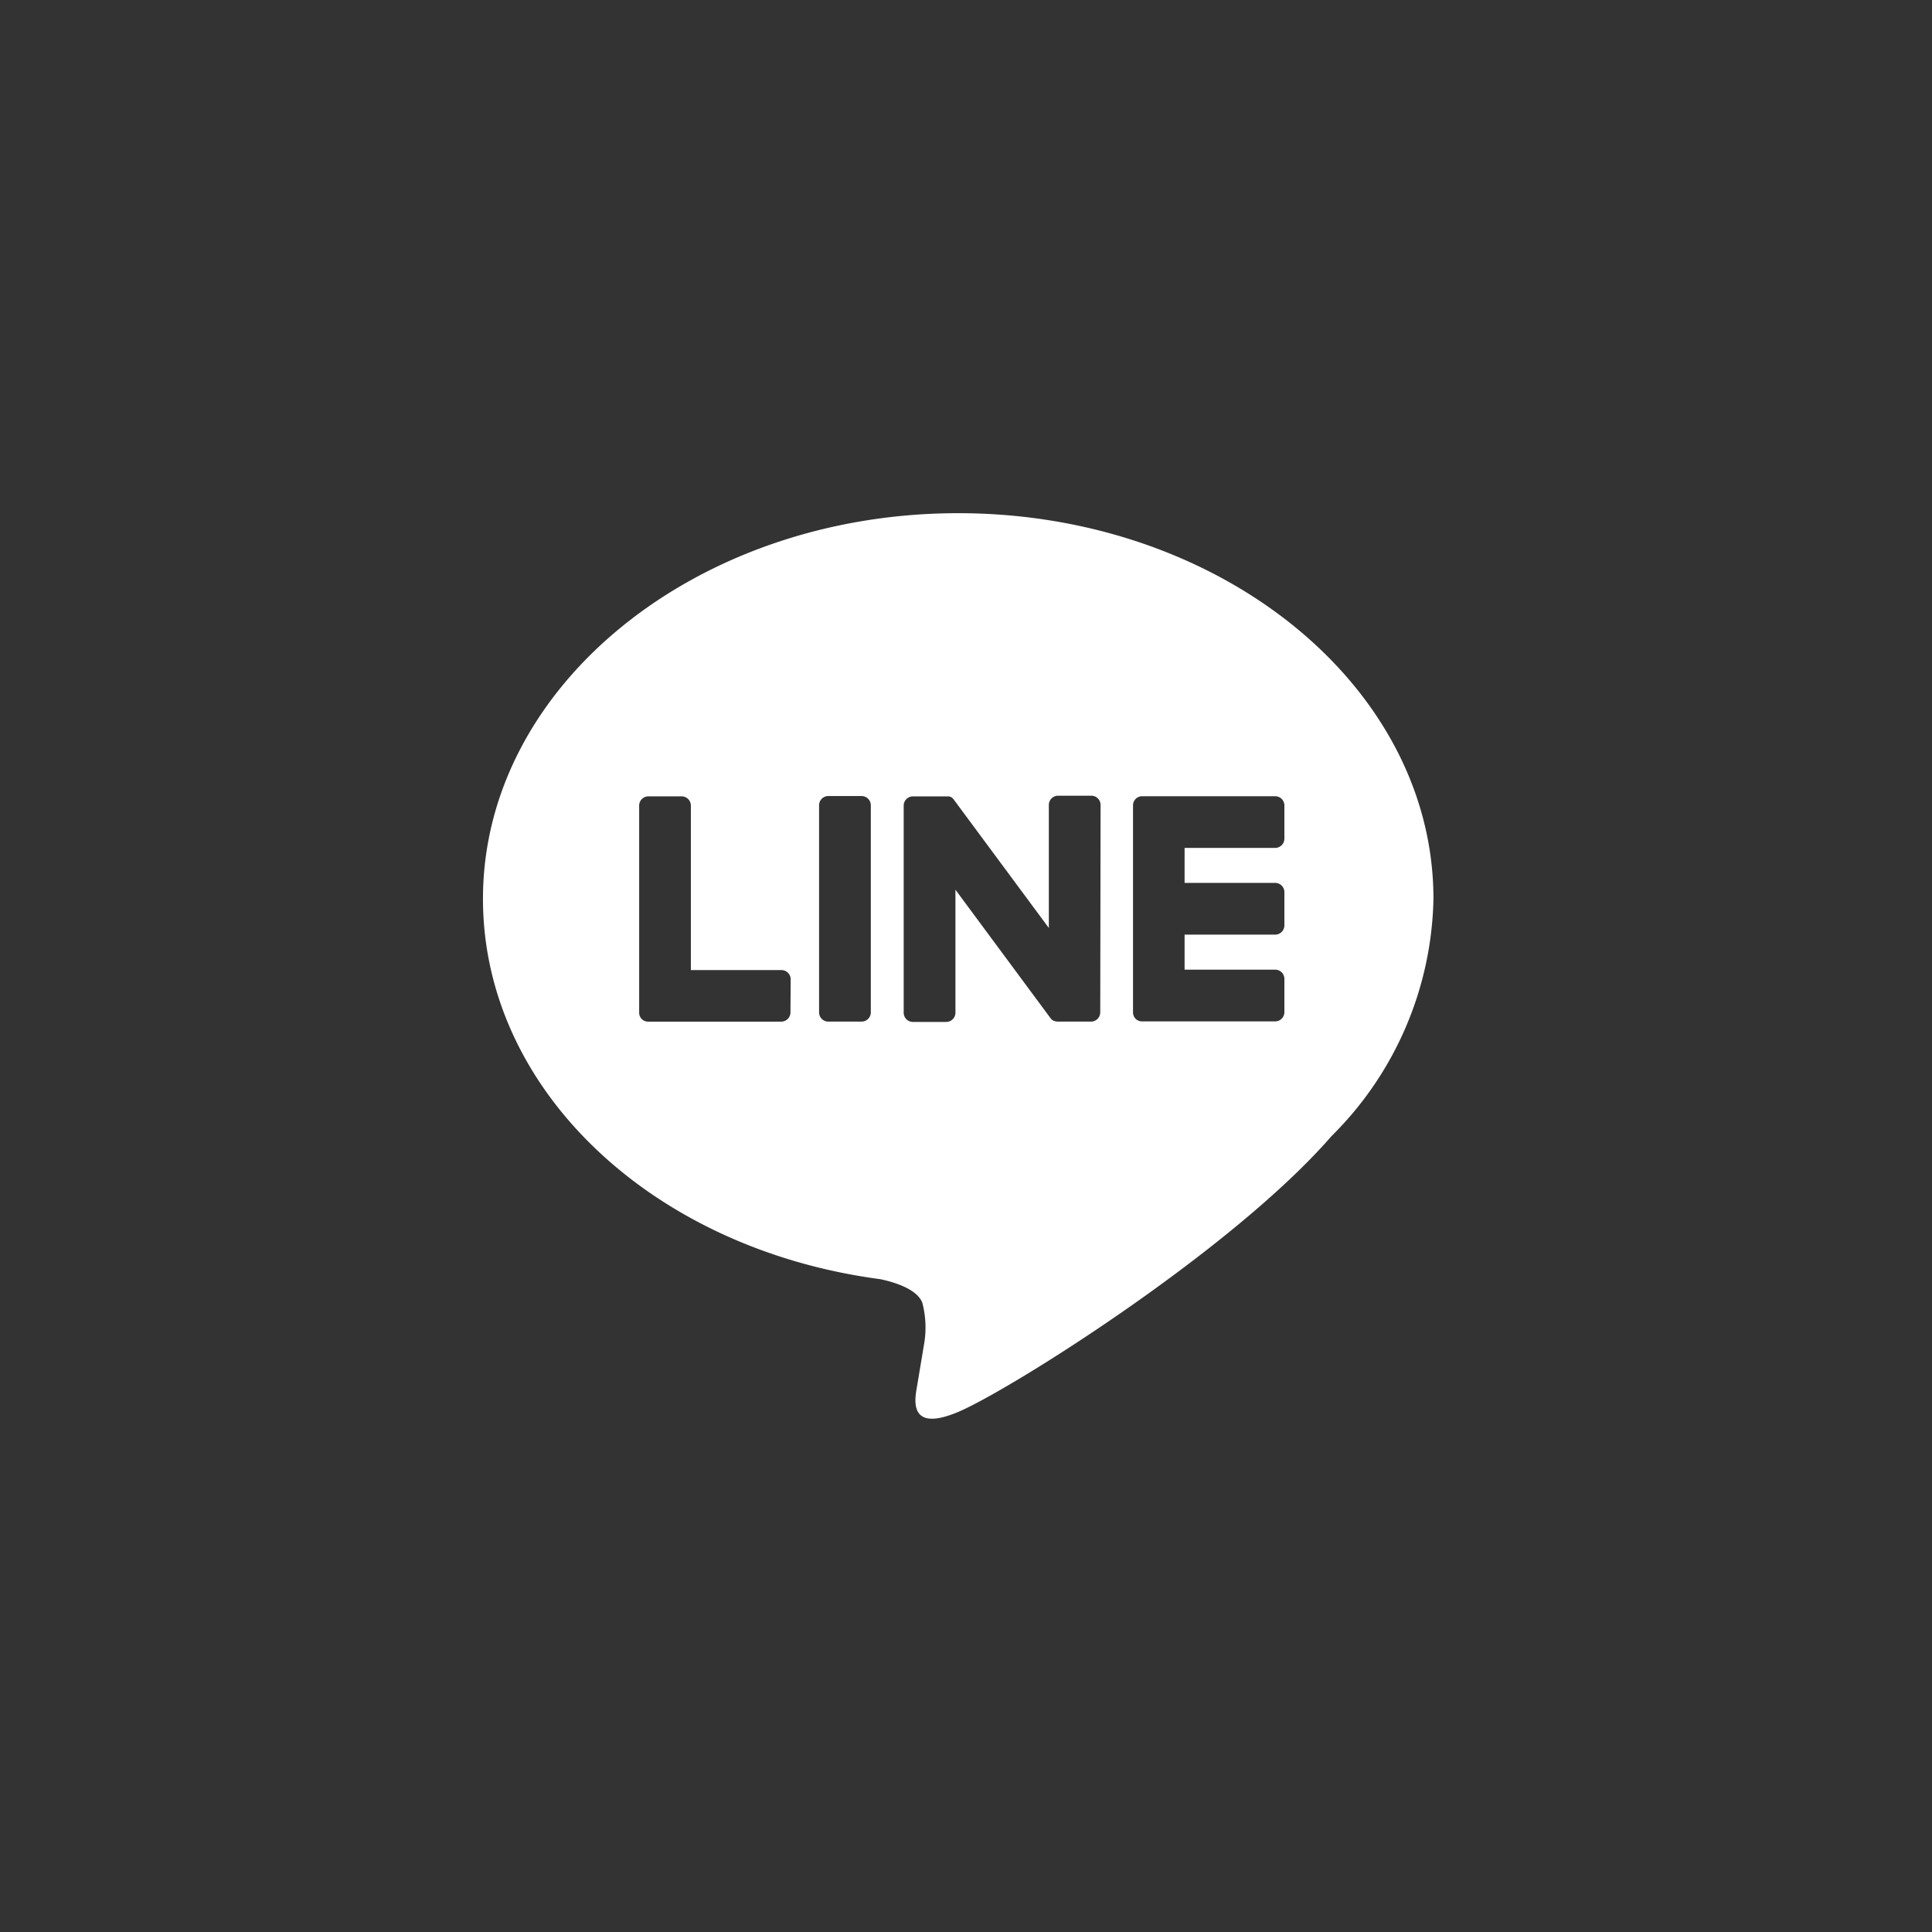 <svg xmlns="http://www.w3.org/2000/svg" width="64" height="64" viewBox="0 0 64 64">
  <rect x="0" y="0" width="64" height="64" fill="#333333" stroke="none"/>
  <g id="グループ_1429" data-name="グループ 1429" transform="translate(-156 -14272)">
    <rect id="Twitter" width="64" height="64" transform="translate(156 14272)" fill="rgba(0,0,0,0)"/>
    <path id="パス_2063" data-name="パス 2063" d="M135.544,128.68c0-7.044-7.062-12.775-15.743-12.775s-15.743,5.731-15.743,12.775c0,6.315,5.6,11.6,13.166,12.6.513.11,1.211.338,1.387.776a3.237,3.237,0,0,1,.051,1.424s-.185,1.111-.225,1.348c-.068.4-.316,1.557,1.364.849s9.066-5.338,12.369-9.14h0A11.366,11.366,0,0,0,135.544,128.68Zm-21.3,3.761a.306.306,0,0,1-.306.307H109.53a.3.3,0,0,1-.212-.085l0,0,0,0a.3.3,0,0,1-.086-.212h0v-6.859a.307.307,0,0,1,.307-.307h1.1a.306.306,0,0,1,.306.307v5.448h3a.306.306,0,0,1,.306.307Zm2.662,0a.306.306,0,0,1-.307.306h-1.1a.306.306,0,0,1-.307-.306v-6.86a.306.306,0,0,1,.307-.306h1.1a.306.306,0,0,1,.307.306Zm7.6,0a.306.306,0,0,1-.307.306h-1.1a.312.312,0,0,1-.079-.01h0L123,132.73l-.009,0-.015-.006-.014-.007-.009,0-.019-.012,0,0a.31.31,0,0,1-.078-.076l-3.147-4.251v4.074a.306.306,0,0,1-.307.306h-1.1a.306.306,0,0,1-.307-.306v-6.86a.306.306,0,0,1,.307-.306h1.131l.016,0,.013,0,.018,0,.011,0,.018.006.01,0,.018.008.009,0,.017.009.009.005.016.011.008.006.016.014.006.005.018.019,0,0a.342.342,0,0,1,.024.031l3.143,4.245v-4.075a.306.306,0,0,1,.307-.306h1.1a.306.306,0,0,1,.307.306Zm6.1-5.755a.306.306,0,0,1-.306.307h-3v1.159h3a.306.306,0,0,1,.306.307v1.1a.306.306,0,0,1-.306.307h-3v1.16h3a.306.306,0,0,1,.306.307v1.1a.306.306,0,0,1-.306.307H125.89a.3.3,0,0,1-.212-.086l0,0,0,0a.3.3,0,0,1-.086-.212h0v-6.858h0a.3.3,0,0,1,.085-.211l.005-.006,0,0a.3.3,0,0,1,.213-.086H130.3a.306.306,0,0,1,.306.307Z" transform="translate(67.941 14173.095)" fill="#fff"/>
  </g>
</svg>
